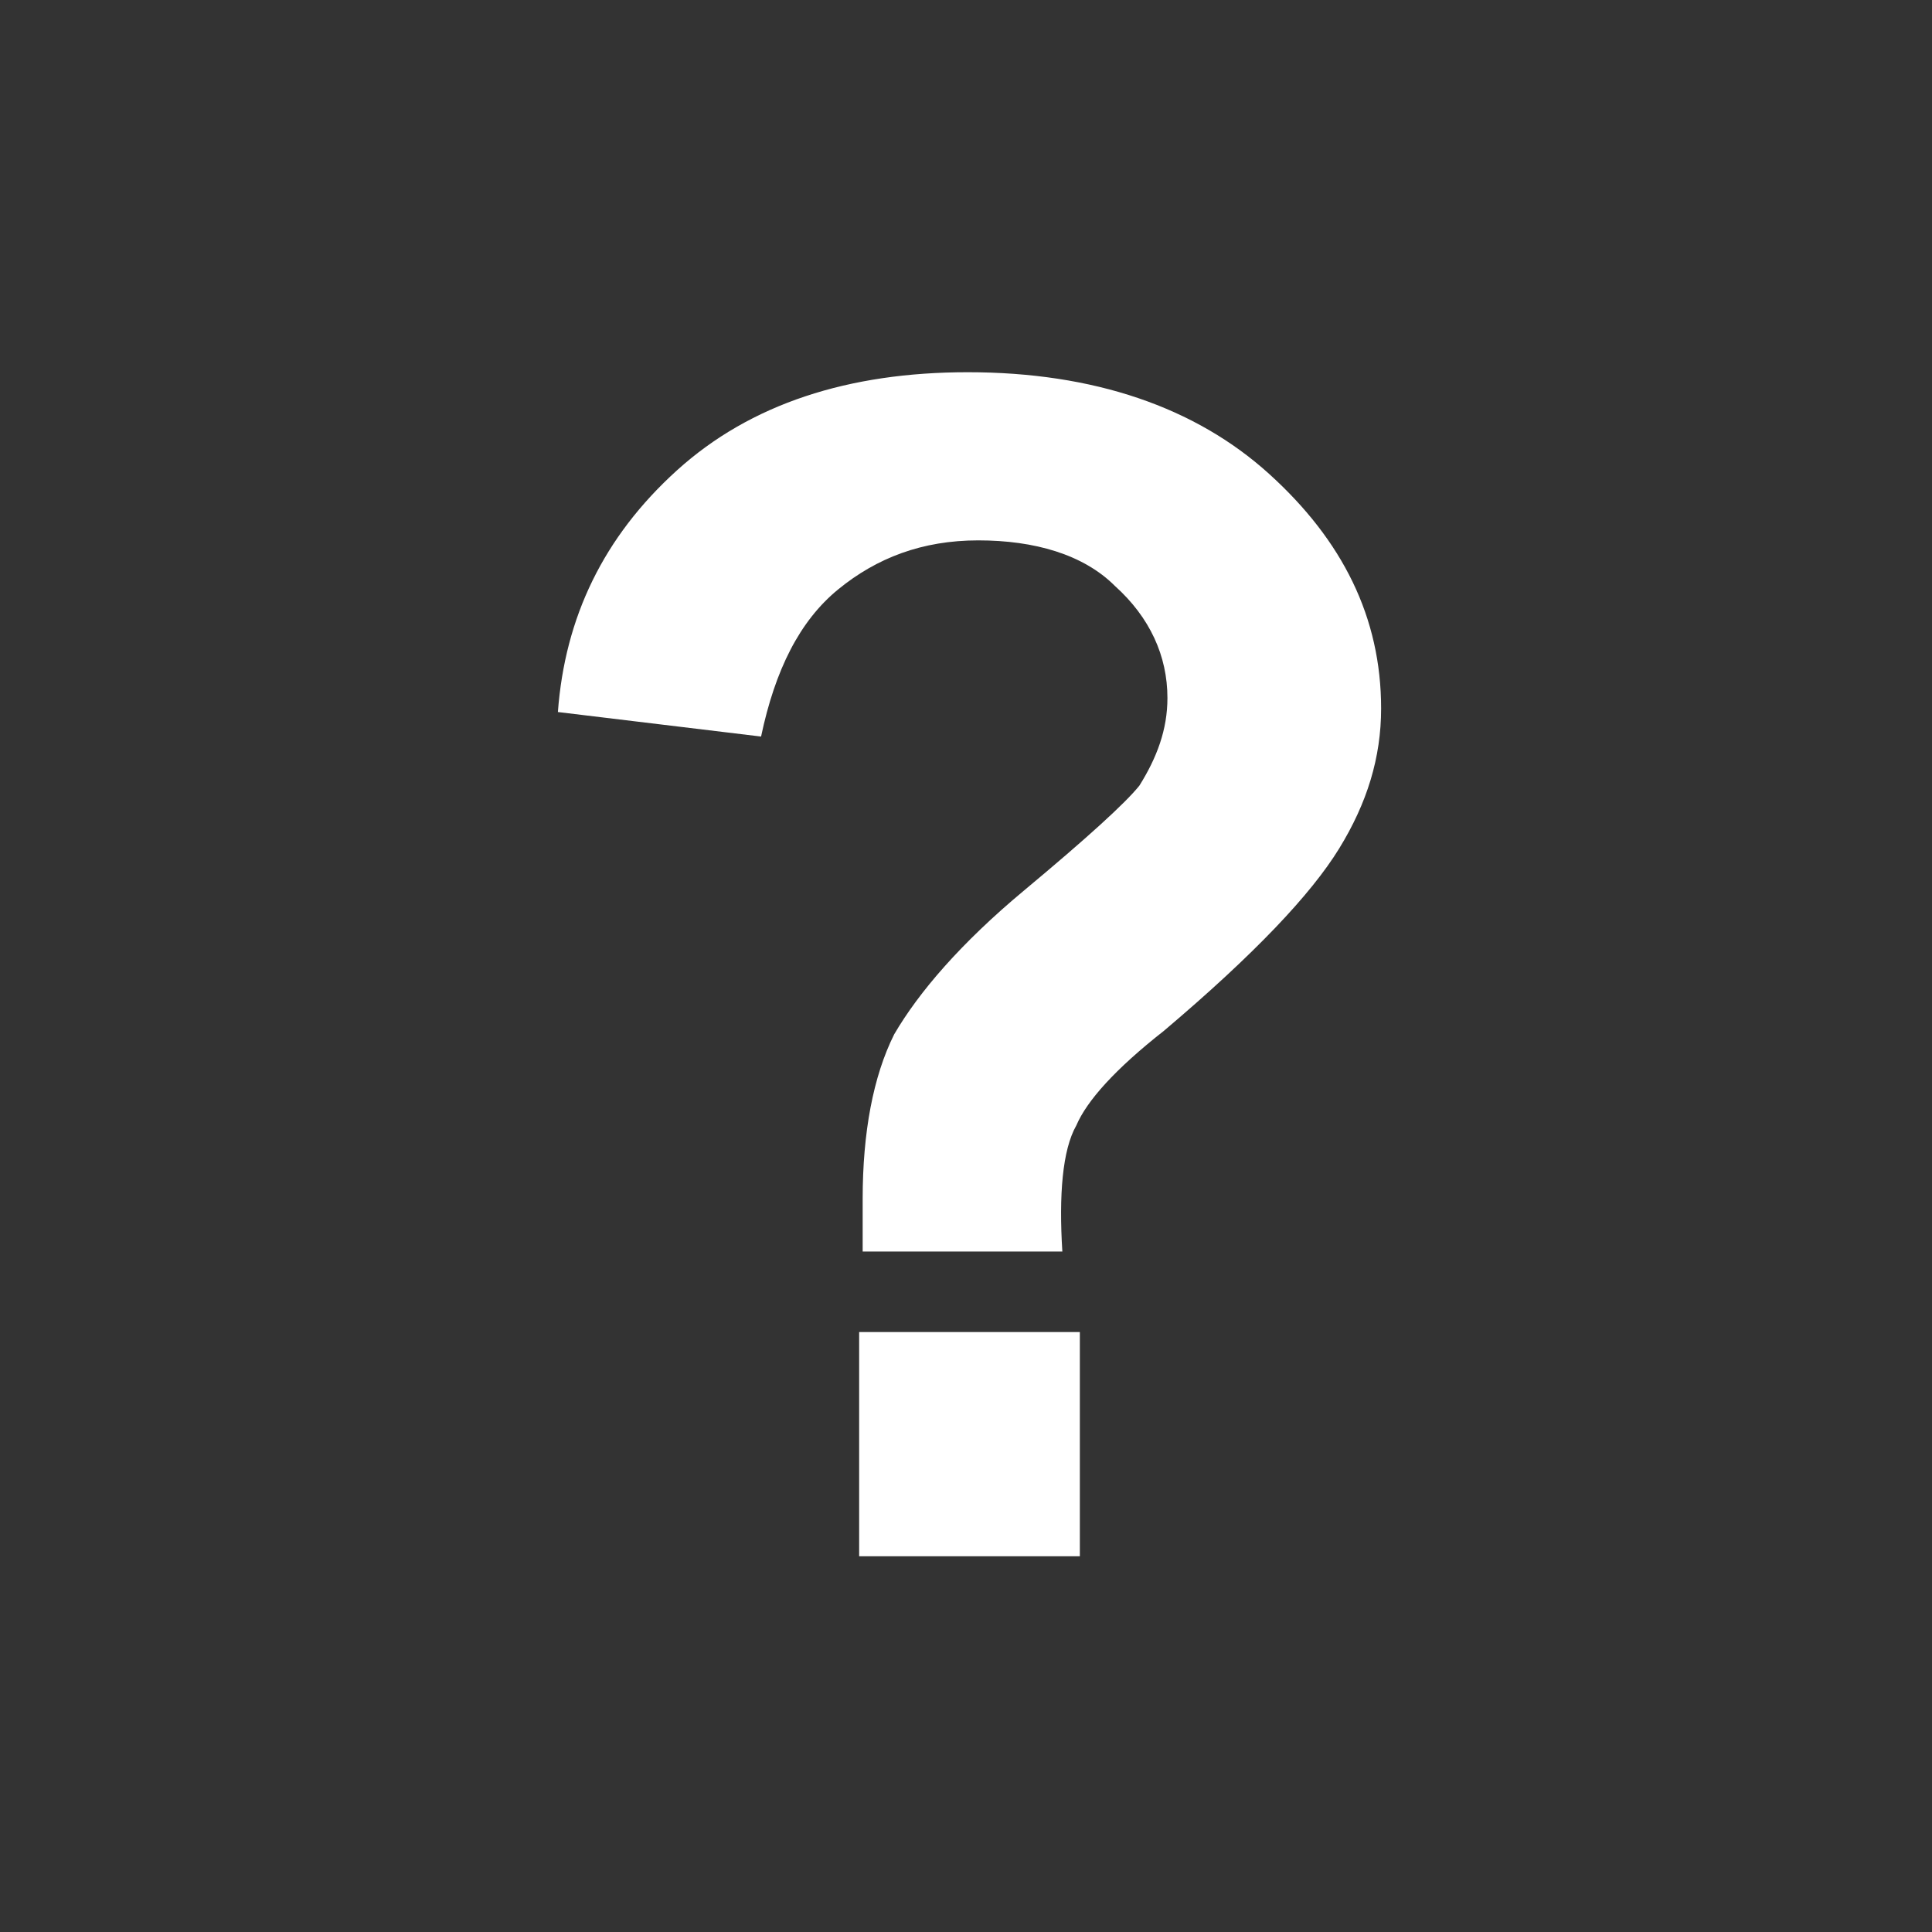 <?xml version="1.0" encoding="UTF-8"?>
<!-- Generator: Adobe Illustrator 16.0.3, SVG Export Plug-In . SVG Version: 6.00 Build 0)  -->
<svg xmlns="http://www.w3.org/2000/svg" xmlns:xlink="http://www.w3.org/1999/xlink" version="1.1" id="Ebene_1" x="0px" y="0px" width="580.936px" height="580.935px" viewBox="5415.591 4337.02 580.936 580.935" xml:space="preserve">
<rect x="5415.591" y="4337.02" width="580.936" height="580.935" fill="#333333" stroke="none"/>
<g>
	<g>
		<g>
			<path fill="#FFFFFF" d="M5740.292,4737.564h-66.361v67.414h66.361V4737.564z M5739.24,4675.416     c3.16-7.375,11.586-16.854,26.334-28.441c27.388-23.174,44.241-41.08,52.668-54.775c8.427-13.693,12.64-27.387,12.64-42.133     c0-27.389-11.586-50.563-33.707-70.576c-22.12-20.014-52.668-30.547-90.589-30.547c-35.814,0-65.308,9.48-87.428,29.494     c-22.121,20.014-33.708,44.24-35.814,72.682l61.095,7.373c4.214-20.014,11.587-34.76,23.174-44.24s25.28-14.748,42.134-14.748     s31.601,4.215,41.08,13.695c10.533,9.479,15.801,21.066,15.801,33.707c0,9.48-3.159,17.906-8.426,26.334     c-4.214,5.266-15.801,15.801-34.761,31.6c-18.961,15.801-31.601,30.549-38.975,43.189c-6.32,12.639-9.48,29.492-9.48,49.506     c0,2.107,0,7.375,0,15.801h60.042C5733.974,4696.482,5735.025,4682.789,5739.24,4675.416"></path>
		</g>
	</g>
</g>
</svg>

